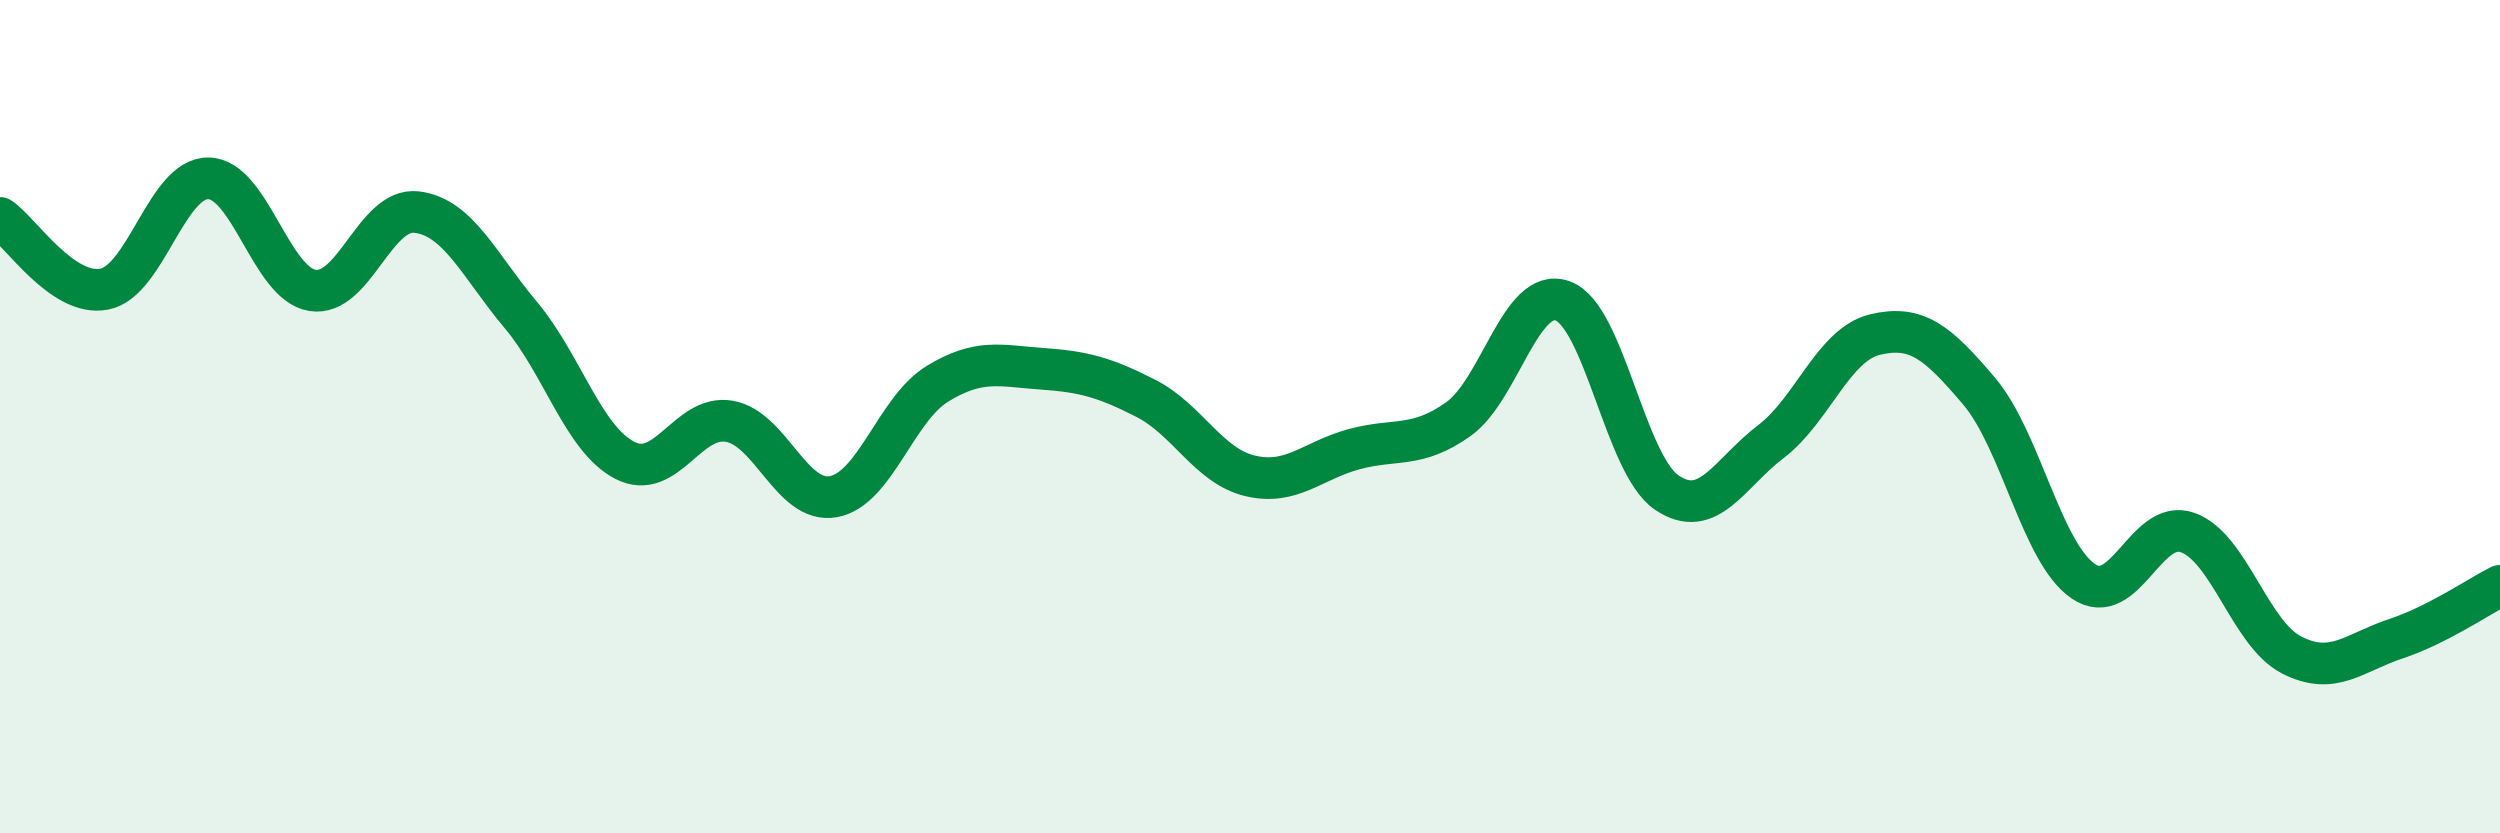
    <svg width="60" height="20" viewBox="0 0 60 20" xmlns="http://www.w3.org/2000/svg">
      <path
        d="M 0,5.23 C 0.5,5.57 1.5,7.13 2.5,6.94 C 3.5,6.75 4,4.27 5,4.28 C 6,4.29 6.5,6.81 7.5,6.97 C 8.5,7.13 9,4.97 10,5.09 C 11,5.21 11.5,6.37 12.5,7.56 C 13.5,8.75 14,10.54 15,11.05 C 16,11.56 16.5,9.94 17.5,10.11 C 18.5,10.28 19,12.1 20,11.92 C 21,11.74 21.5,9.82 22.5,9.21 C 23.5,8.6 24,8.78 25,8.85 C 26,8.92 26.5,9.05 27.5,9.56 C 28.5,10.07 29,11.18 30,11.42 C 31,11.66 31.5,11.05 32.5,10.78 C 33.5,10.51 34,10.77 35,10.06 C 36,9.35 36.5,6.87 37.5,7.22 C 38.5,7.57 39,11.14 40,11.82 C 41,12.5 41.5,11.36 42.5,10.6 C 43.5,9.84 44,8.27 45,8.03 C 46,7.79 46.5,8.21 47.5,9.39 C 48.5,10.57 49,13.27 50,13.95 C 51,14.63 51.5,12.43 52.5,12.78 C 53.5,13.13 54,15.21 55,15.72 C 56,16.23 56.5,15.66 57.5,15.33 C 58.5,15 59.5,14.31 60,14.06L60 20L0 20Z"
        fill="#008740"
        opacity="0.1"
        stroke-linecap="round"
        stroke-linejoin="round"
      />
      <path
        d="M 0,5.23 C 0.5,5.57 1.5,7.13 2.5,6.94 C 3.5,6.75 4,4.27 5,4.28 C 6,4.29 6.5,6.81 7.5,6.97 C 8.5,7.13 9,4.97 10,5.09 C 11,5.21 11.5,6.37 12.5,7.56 C 13.5,8.75 14,10.54 15,11.05 C 16,11.56 16.5,9.94 17.5,10.11 C 18.5,10.28 19,12.1 20,11.92 C 21,11.74 21.5,9.82 22.5,9.21 C 23.5,8.6 24,8.78 25,8.85 C 26,8.92 26.5,9.05 27.5,9.56 C 28.5,10.07 29,11.18 30,11.42 C 31,11.66 31.5,11.05 32.5,10.78 C 33.5,10.51 34,10.77 35,10.06 C 36,9.35 36.5,6.87 37.5,7.22 C 38.5,7.57 39,11.14 40,11.82 C 41,12.5 41.5,11.36 42.5,10.6 C 43.5,9.84 44,8.27 45,8.03 C 46,7.79 46.5,8.21 47.5,9.39 C 48.5,10.57 49,13.27 50,13.95 C 51,14.63 51.5,12.43 52.5,12.78 C 53.5,13.13 54,15.21 55,15.72 C 56,16.23 56.5,15.66 57.5,15.33 C 58.5,15 59.5,14.31 60,14.06"
        stroke="#008740"
        stroke-width="1"
        fill="none"
        stroke-linecap="round"
        stroke-linejoin="round"
      />
    </svg>
  
